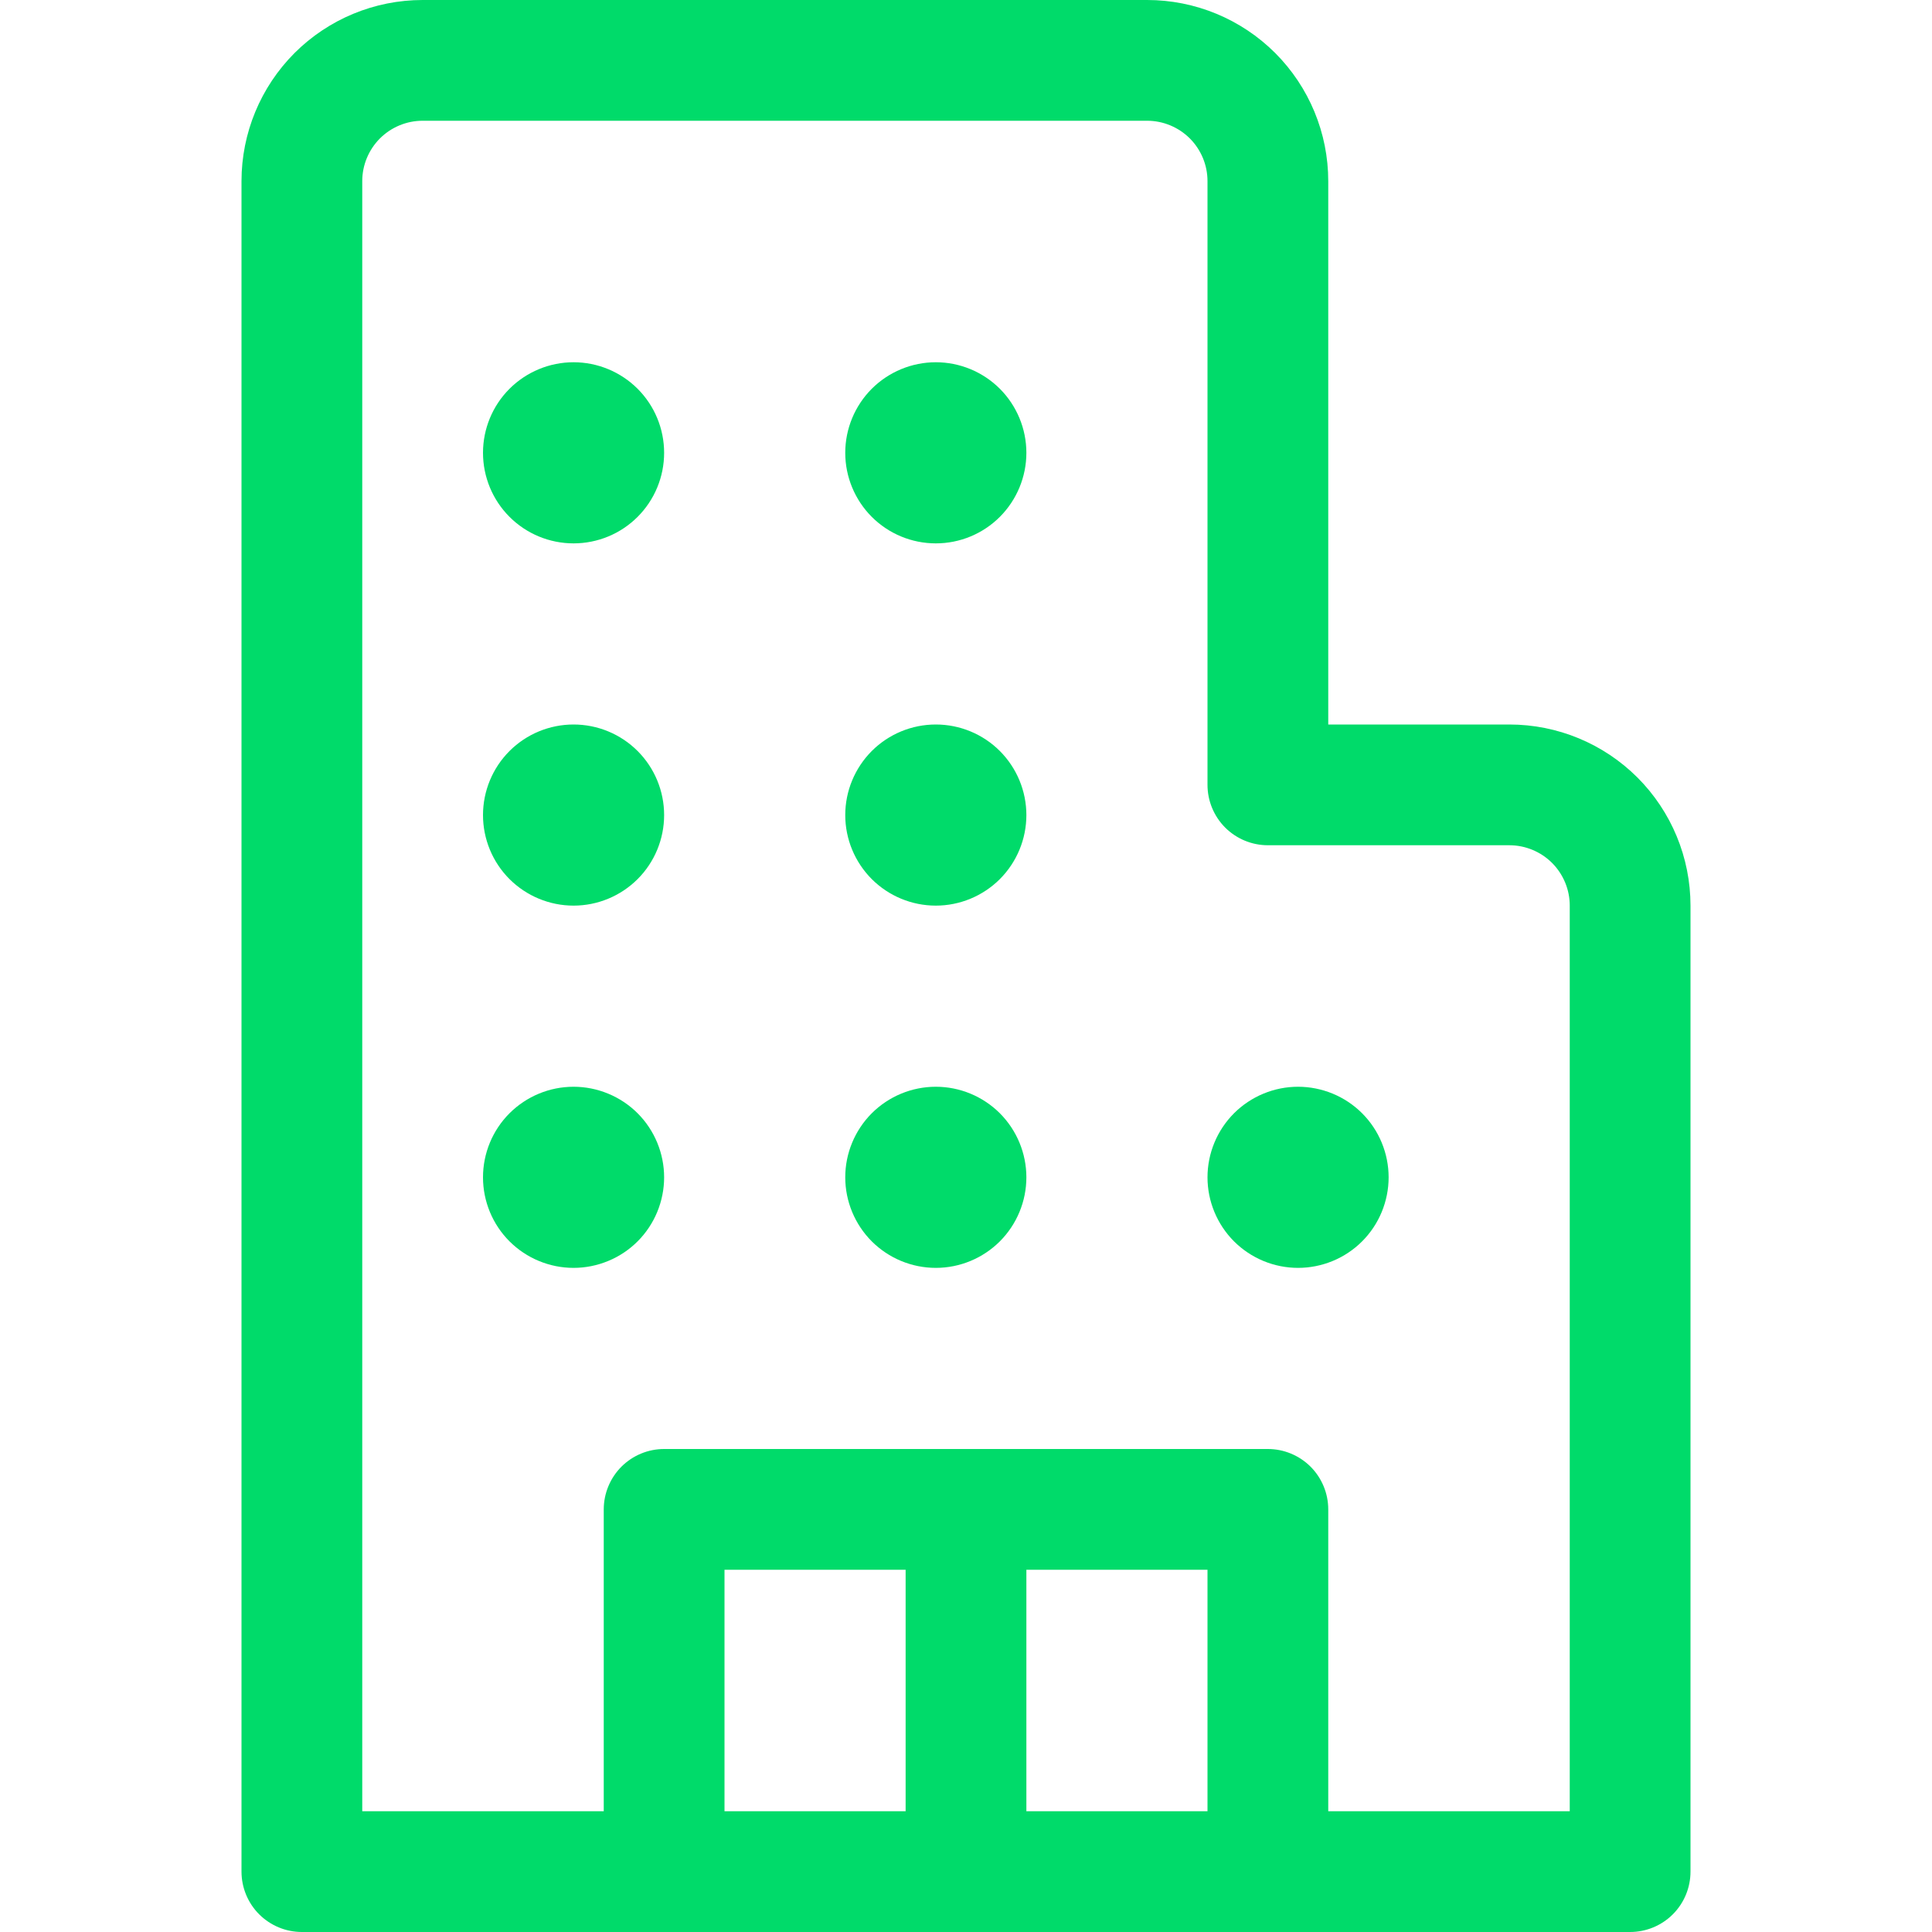 <svg width="40" height="40" viewBox="0 0 40 40" fill="none" xmlns="http://www.w3.org/2000/svg">
<path d="M11.875 11.25C12.372 11.25 12.849 11.053 13.201 10.701C13.553 10.349 13.75 9.872 13.75 9.375C13.75 8.878 13.553 8.401 13.201 8.049C12.849 7.698 12.372 7.5 11.875 7.5C11.378 7.5 10.901 7.698 10.549 8.049C10.197 8.401 10 8.878 10 9.375C10 9.872 10.197 10.349 10.549 10.701C10.901 11.053 11.378 11.25 11.875 11.25ZM13.75 16.875C13.75 17.372 13.553 17.849 13.201 18.201C12.849 18.552 12.372 18.75 11.875 18.75C11.378 18.75 10.901 18.552 10.549 18.201C10.197 17.849 10 17.372 10 16.875C10 16.378 10.197 15.901 10.549 15.549C10.901 15.197 11.378 15 11.875 15C12.372 15 12.849 15.197 13.201 15.549C13.553 15.901 13.75 16.378 13.75 16.875ZM11.875 26.25C12.121 26.25 12.365 26.201 12.592 26.107C12.82 26.013 13.027 25.875 13.201 25.701C13.375 25.527 13.513 25.32 13.607 25.093C13.701 24.865 13.75 24.621 13.75 24.375C13.75 24.129 13.701 23.885 13.607 23.657C13.513 23.43 13.375 23.223 13.201 23.049C13.027 22.875 12.82 22.737 12.592 22.643C12.365 22.549 12.121 22.5 11.875 22.5C11.378 22.5 10.901 22.698 10.549 23.049C10.197 23.401 10 23.878 10 24.375C10 24.872 10.197 25.349 10.549 25.701C10.901 26.052 11.378 26.25 11.875 26.25ZM21.25 9.375C21.25 9.872 21.052 10.349 20.701 10.701C20.349 11.053 19.872 11.25 19.375 11.25C18.878 11.25 18.401 11.053 18.049 10.701C17.698 10.349 17.5 9.872 17.5 9.375C17.5 8.878 17.698 8.401 18.049 8.049C18.401 7.698 18.878 7.5 19.375 7.5C19.872 7.5 20.349 7.698 20.701 8.049C21.052 8.401 21.25 8.878 21.25 9.375ZM19.375 18.75C19.872 18.75 20.349 18.552 20.701 18.201C21.052 17.849 21.25 17.372 21.25 16.875C21.25 16.378 21.052 15.901 20.701 15.549C20.349 15.197 19.872 15 19.375 15C18.878 15 18.401 15.197 18.049 15.549C17.698 15.901 17.5 16.378 17.5 16.875C17.5 17.372 17.698 17.849 18.049 18.201C18.401 18.552 18.878 18.75 19.375 18.75ZM21.25 24.375C21.25 24.872 21.052 25.349 20.701 25.701C20.349 26.052 19.872 26.25 19.375 26.25C18.878 26.25 18.401 26.052 18.049 25.701C17.698 25.349 17.5 24.872 17.5 24.375C17.5 23.878 17.698 23.401 18.049 23.049C18.401 22.698 18.878 22.5 19.375 22.5C19.872 22.5 20.349 22.698 20.701 23.049C21.052 23.401 21.25 23.878 21.25 24.375ZM26.875 26.25C27.121 26.25 27.365 26.201 27.593 26.107C27.82 26.013 28.027 25.875 28.201 25.701C28.375 25.527 28.513 25.32 28.607 25.093C28.701 24.865 28.75 24.621 28.75 24.375C28.75 24.129 28.701 23.885 28.607 23.657C28.513 23.43 28.375 23.223 28.201 23.049C28.027 22.875 27.82 22.737 27.593 22.643C27.365 22.549 27.121 22.5 26.875 22.5C26.378 22.5 25.901 22.698 25.549 23.049C25.198 23.401 25 23.878 25 24.375C25 24.872 25.198 25.349 25.549 25.701C25.901 26.052 26.378 26.25 26.875 26.25ZM6.25 40C5.918 40 5.601 39.868 5.366 39.634C5.132 39.4 5 39.081 5 38.75V3.75C5 2.755 5.395 1.802 6.098 1.098C6.802 0.395 7.755 0 8.75 0H23.75C24.745 0 25.698 0.395 26.402 1.098C27.105 1.802 27.5 2.755 27.5 3.75V15H31.25C32.245 15 33.198 15.395 33.902 16.098C34.605 16.802 35 17.755 35 18.75V38.75C35 39.081 34.868 39.4 34.634 39.634C34.4 39.868 34.081 40 33.75 40H6.25ZM7.5 3.75V37.5H12.5V31.25C12.5 30.919 12.632 30.601 12.866 30.366C13.101 30.132 13.418 30 13.75 30H26.25C26.581 30 26.899 30.132 27.134 30.366C27.368 30.601 27.5 30.919 27.5 31.25V37.5H32.5V18.75C32.5 18.419 32.368 18.101 32.134 17.866C31.899 17.632 31.581 17.5 31.25 17.5H26.25C25.919 17.5 25.601 17.368 25.366 17.134C25.132 16.899 25 16.581 25 16.25V3.75C25 3.418 24.868 3.101 24.634 2.866C24.399 2.632 24.081 2.5 23.75 2.5H8.75C8.418 2.5 8.101 2.632 7.866 2.866C7.632 3.101 7.5 3.418 7.5 3.75ZM25 32.5H21.25V37.5H25V32.5ZM18.75 32.5H15V37.5H18.75V32.5Z" fill="#00DB6A"/>
</svg>
